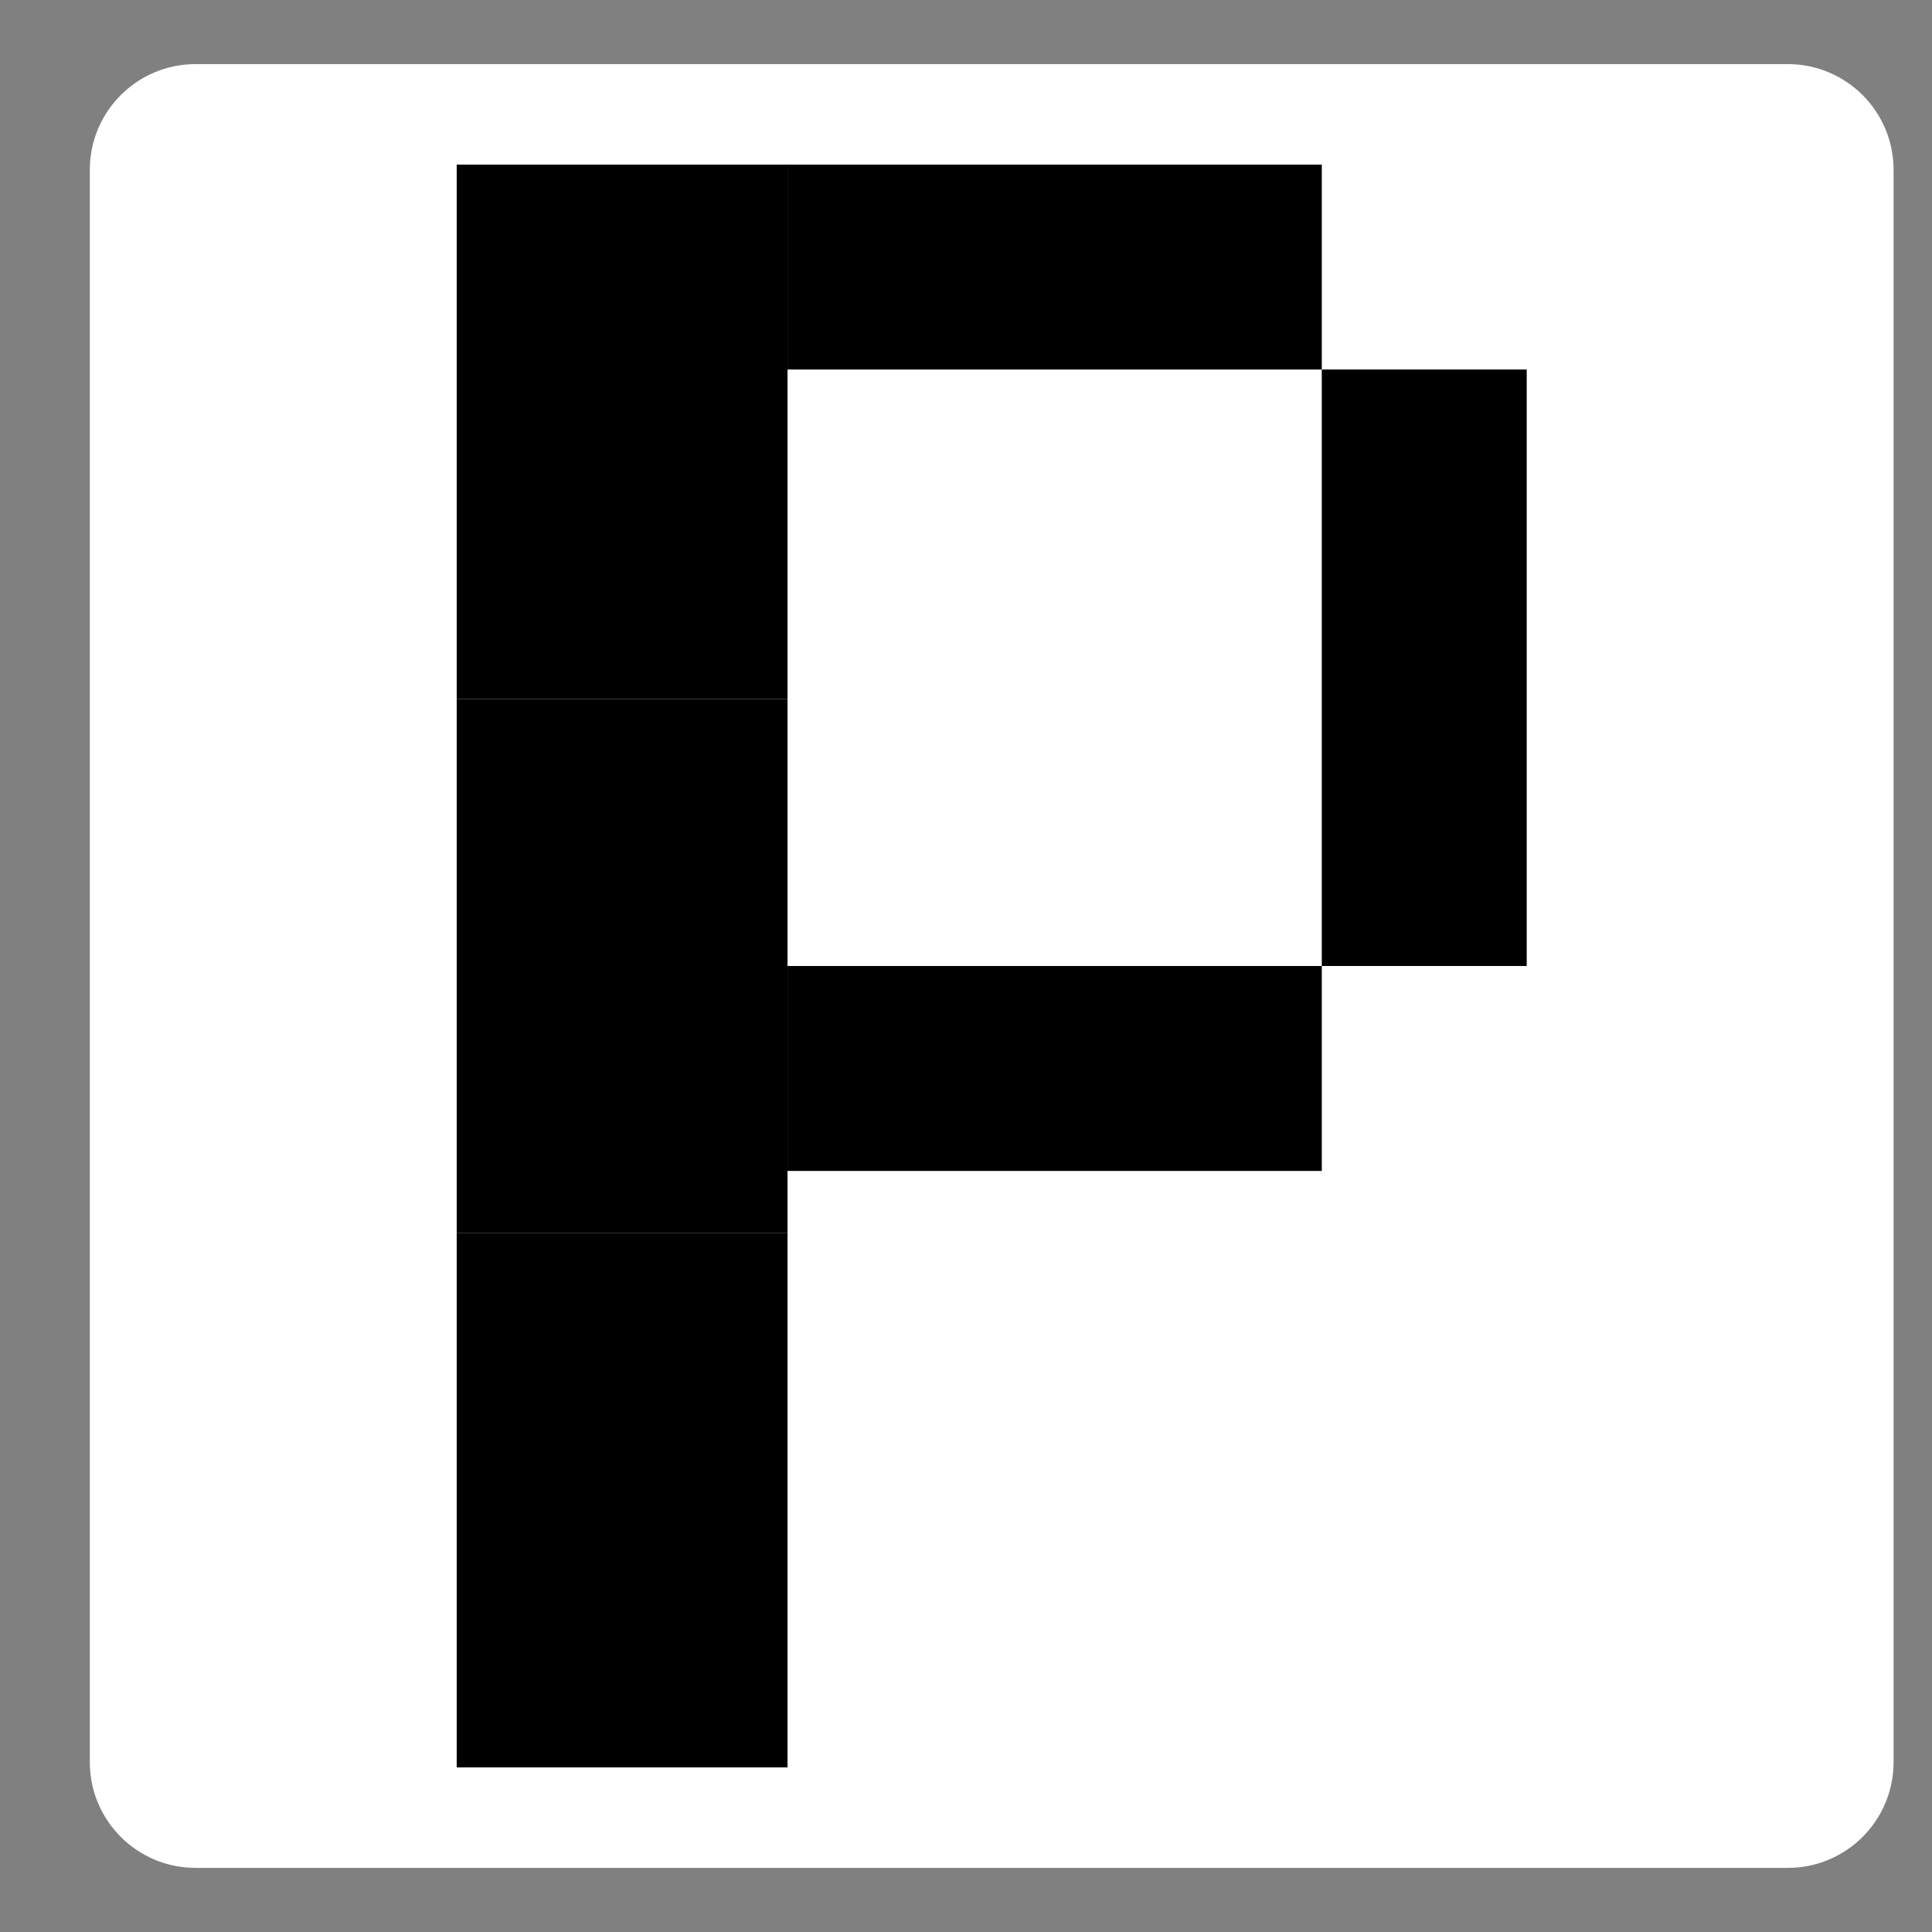 <?xml version="1.0" encoding="utf-8"?>
<!-- Generator: Adobe Illustrator 26.0.2, SVG Export Plug-In . SVG Version: 6.00 Build 0)  -->
<svg version="1.1" id="Capa_1" xmlns="http://www.w3.org/2000/svg" xmlns:xlink="http://www.w3.org/1999/xlink" x="0px" y="0px"
	 viewBox="0 0 512 512" style="enable-background:new 0 0 512 512;" xml:space="preserve">
<rect x="0" y="0" width="512" height="512" fill="#808080" stroke="none"/>
<style type="text/css">
	.st0{fill:#FFFFFF;}
</style>
<path class="st0" d="M473.79,495.01H51.83c-15.48,0-28.03-12.55-28.03-28.03V45.02c0-15.48,12.55-28.03,28.03-28.03h421.96
	c15.48,0,28.03,12.55,28.03,28.03v421.96C501.82,482.46,489.27,495.01,473.79,495.01z"/>
<g>
	<rect x="121.03" y="43.62" width="87.67" height="141.59"/>
	<rect x="208.7" y="256" width="141.59" height="54.31"/>
	<rect x="208.7" y="43.62" width="141.59" height="54.31"/>
	
		<rect x="298.41" y="149.81" transform="matrix(6.123234e-17 -1 1 6.123234e-17 200.475 554.405)" width="158.07" height="54.31"/>
	<rect x="121.03" y="185.21" width="87.67" height="141.59"/>
	<rect x="121.03" y="326.79" width="87.67" height="141.59"/>
</g>
<g>
</g>
<g>
</g>
<g>
</g>
<g>
</g>
<g>
</g>
<g>
</g>
<g>
</g>
<g>
</g>
<g>
</g>
<g>
</g>
<g>
</g>
<g>
</g>
<g>
</g>
<g>
</g>
<g>
</g>
</svg>
